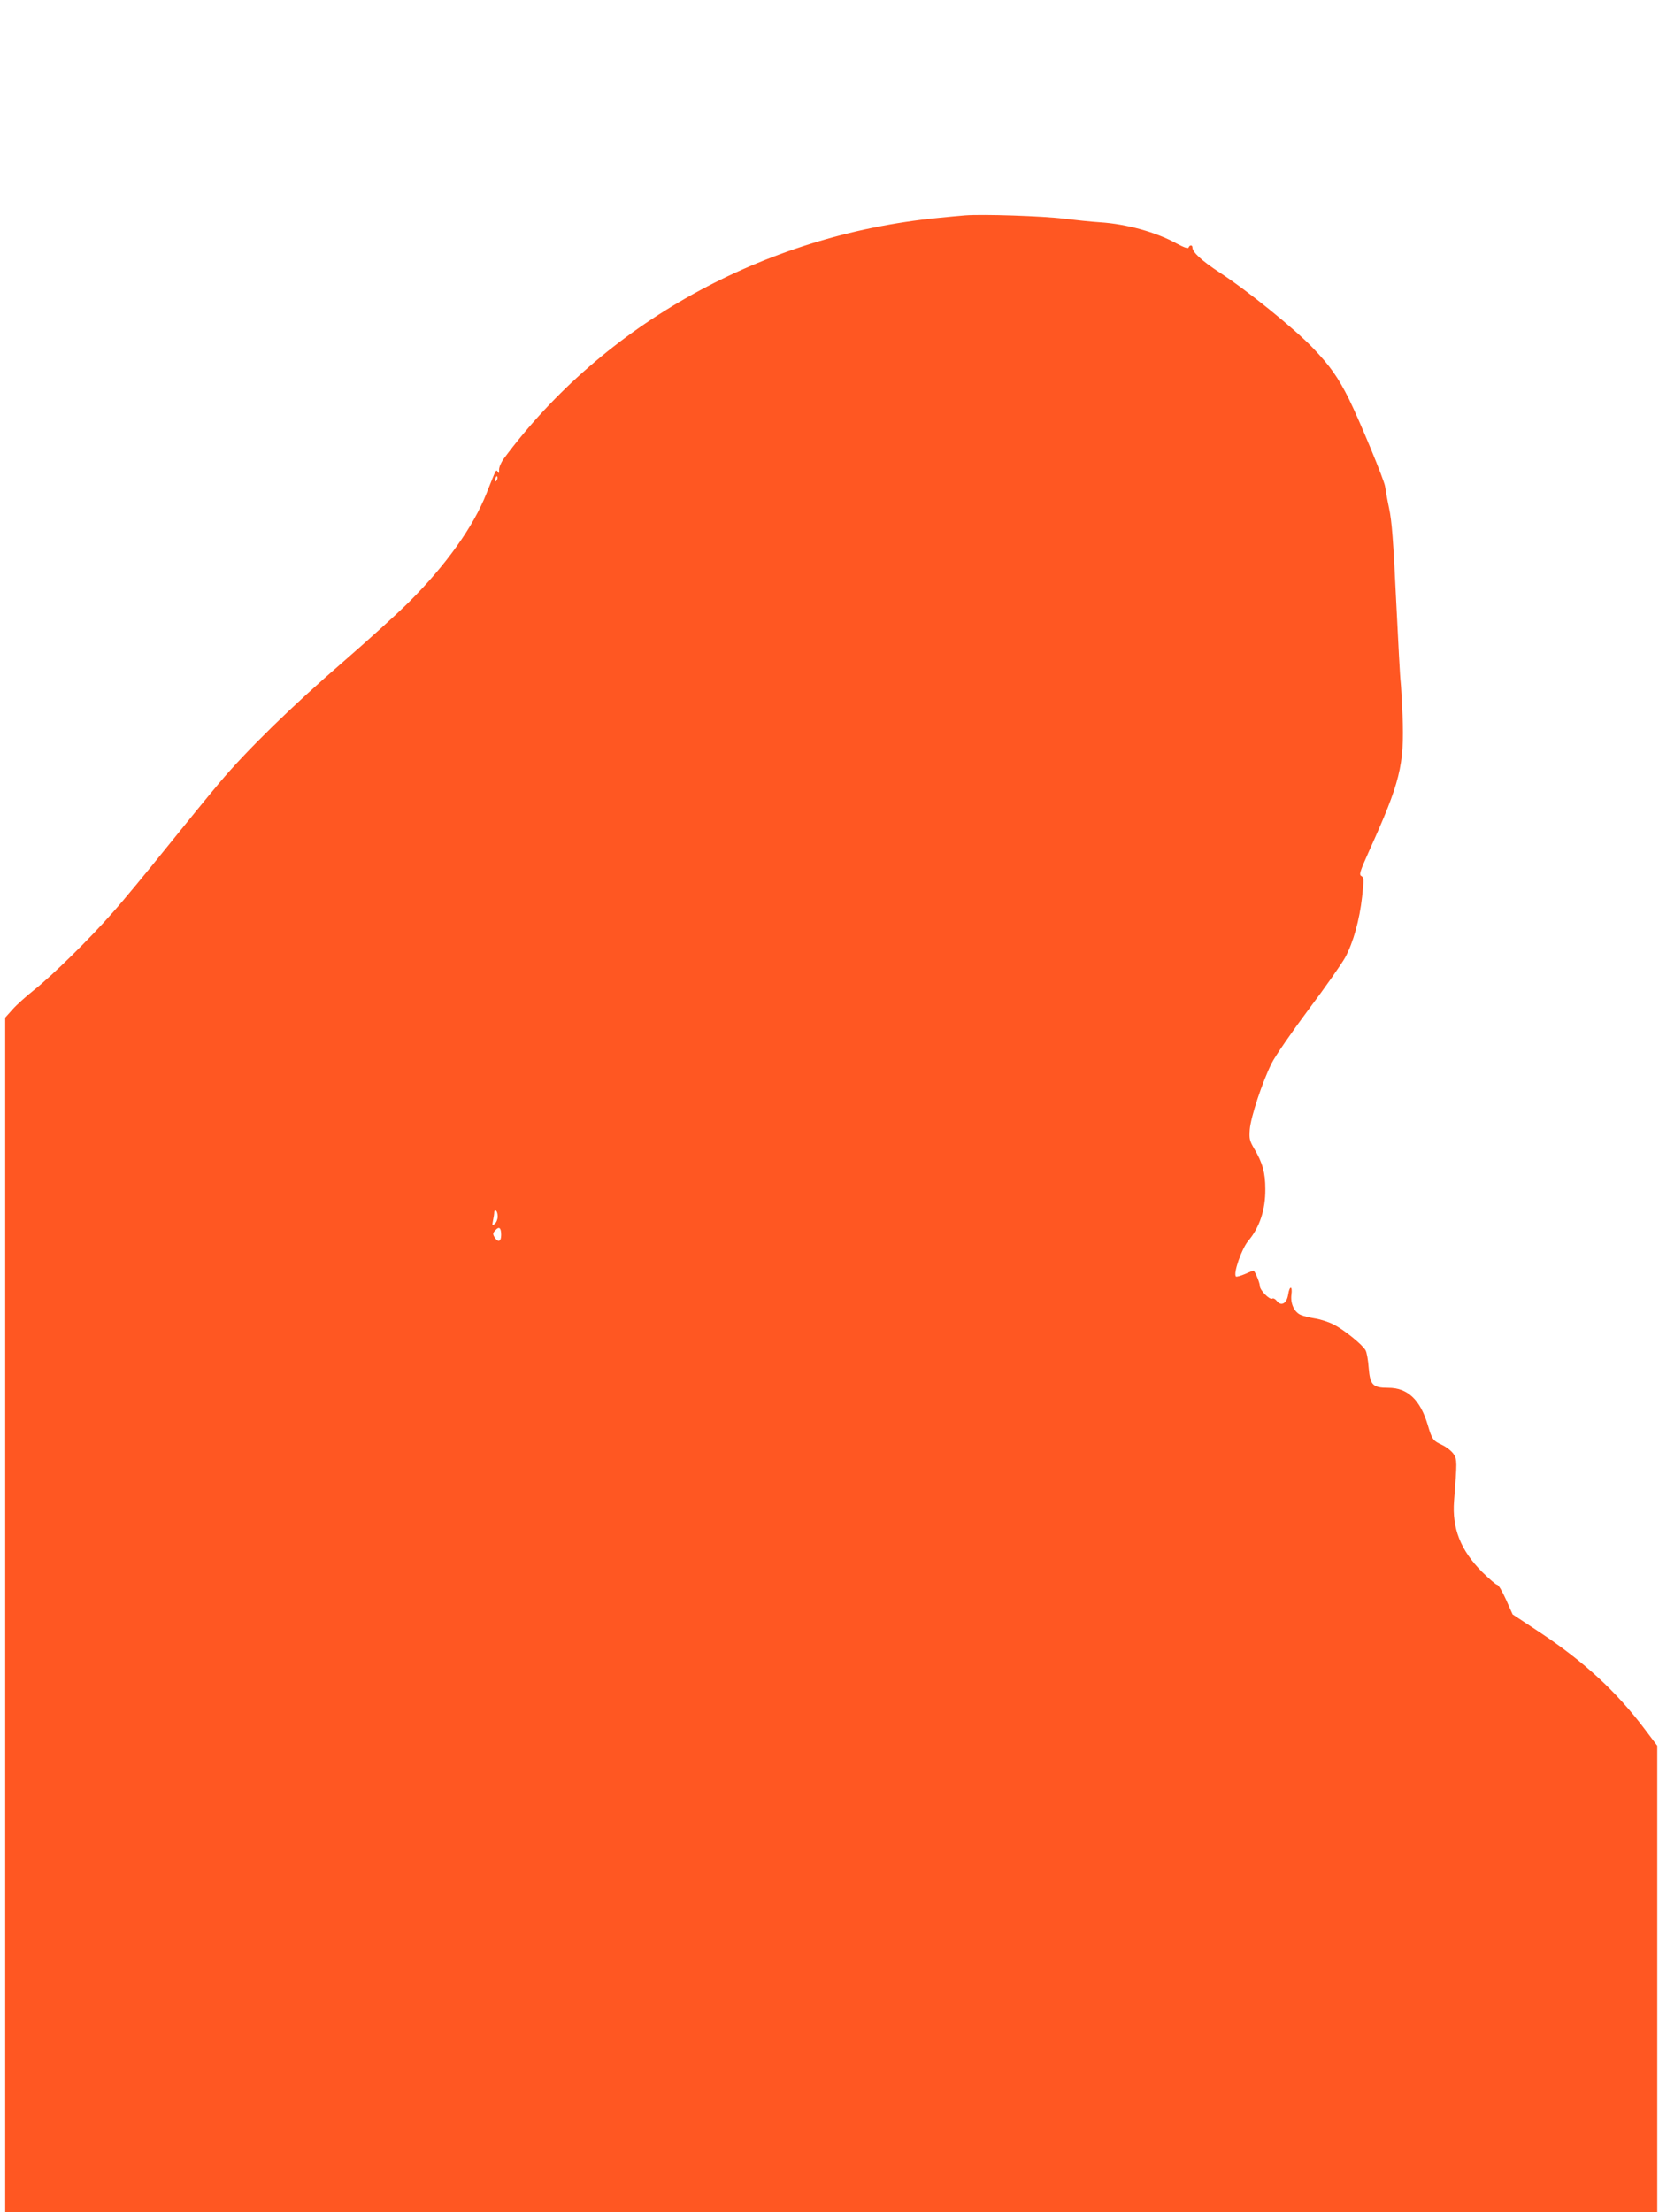 <?xml version="1.0" standalone="no"?>
<!DOCTYPE svg PUBLIC "-//W3C//DTD SVG 20010904//EN"
 "http://www.w3.org/TR/2001/REC-SVG-20010904/DTD/svg10.dtd">
<svg version="1.0" xmlns="http://www.w3.org/2000/svg"
 width="960pt" height="1280pt" viewBox="0 0 960 1280"
 preserveAspectRatio="xMidYMid meet">
<g transform="translate(0,1280) scale(0.1,-0.1)"
fill="#ff5722" stroke="none">
<path d="M5585 11554 c-27 -2 -99 -9 -160 -15 -1008 -100 -1930 -612 -2510
-1393 -17 -24 -28 -51 -27 -65 1 -19 -1 -22 -7 -12 -11 17 -7 24 -66 -124 -76
-193 -236 -417 -450 -630 -66 -66 -237 -221 -380 -345 -294 -254 -561 -515
-716 -700 -58 -69 -196 -238 -306 -375 -111 -138 -250 -307 -311 -375 -134
-153 -350 -365 -456 -449 -44 -35 -99 -84 -123 -111 l-43 -48 0 -3456 0 -3456
4780 0 4780 0 0 1350 0 1349 -74 98 c-163 216 -349 388 -607 559 l-156 103
-38 85 c-21 47 -44 86 -51 86 -7 0 -46 34 -88 75 -124 125 -174 252 -162 410
18 230 18 238 -2 271 -11 17 -40 40 -64 52 -56 26 -61 32 -86 117 -44 147
-117 215 -229 215 -89 0 -105 16 -113 116 -3 43 -11 89 -18 101 -18 33 -125
119 -184 149 -27 14 -75 30 -107 35 -31 5 -68 14 -82 20 -39 15 -63 67 -56
118 7 53 -11 54 -19 0 -8 -51 -40 -69 -65 -37 -9 12 -21 18 -27 14 -15 -9 -72
49 -72 74 0 16 -22 72 -35 88 -1 1 -23 -7 -49 -19 -26 -11 -50 -18 -54 -15
-17 17 32 159 71 206 66 78 100 181 99 300 0 94 -16 152 -64 233 -27 46 -30
58 -26 112 6 74 73 275 126 382 22 44 118 183 215 313 97 129 191 264 211 300
47 87 83 217 98 351 11 100 11 112 -4 120 -15 8 -9 25 43 142 181 400 206 498
195 787 -4 91 -9 179 -11 195 -3 17 -14 228 -26 470 -16 344 -25 461 -41 535
-11 52 -21 109 -23 125 -4 35 -147 380 -209 506 -63 126 -110 193 -211 298
-109 113 -377 330 -537 434 -106 70 -158 118 -158 146 0 15 -17 14 -22 -1 -3
-8 -26 0 -69 23 -119 66 -290 113 -444 123 -49 3 -144 13 -210 21 -117 15
-470 27 -570 19z m-2713 -1536 c-8 -8 -9 -4 -5 13 4 13 8 18 11 10 2 -7 -1
-18 -6 -23z m8 -4257 c0 -16 -8 -35 -17 -42 -15 -13 -16 -11 -10 20 4 18 7 40
7 48 0 8 5 11 10 8 6 -3 10 -19 10 -34z m20 -107 c0 -39 -18 -45 -38 -13 -11
18 -11 24 4 40 22 25 34 16 34 -27z"/>
</g>
</svg>
